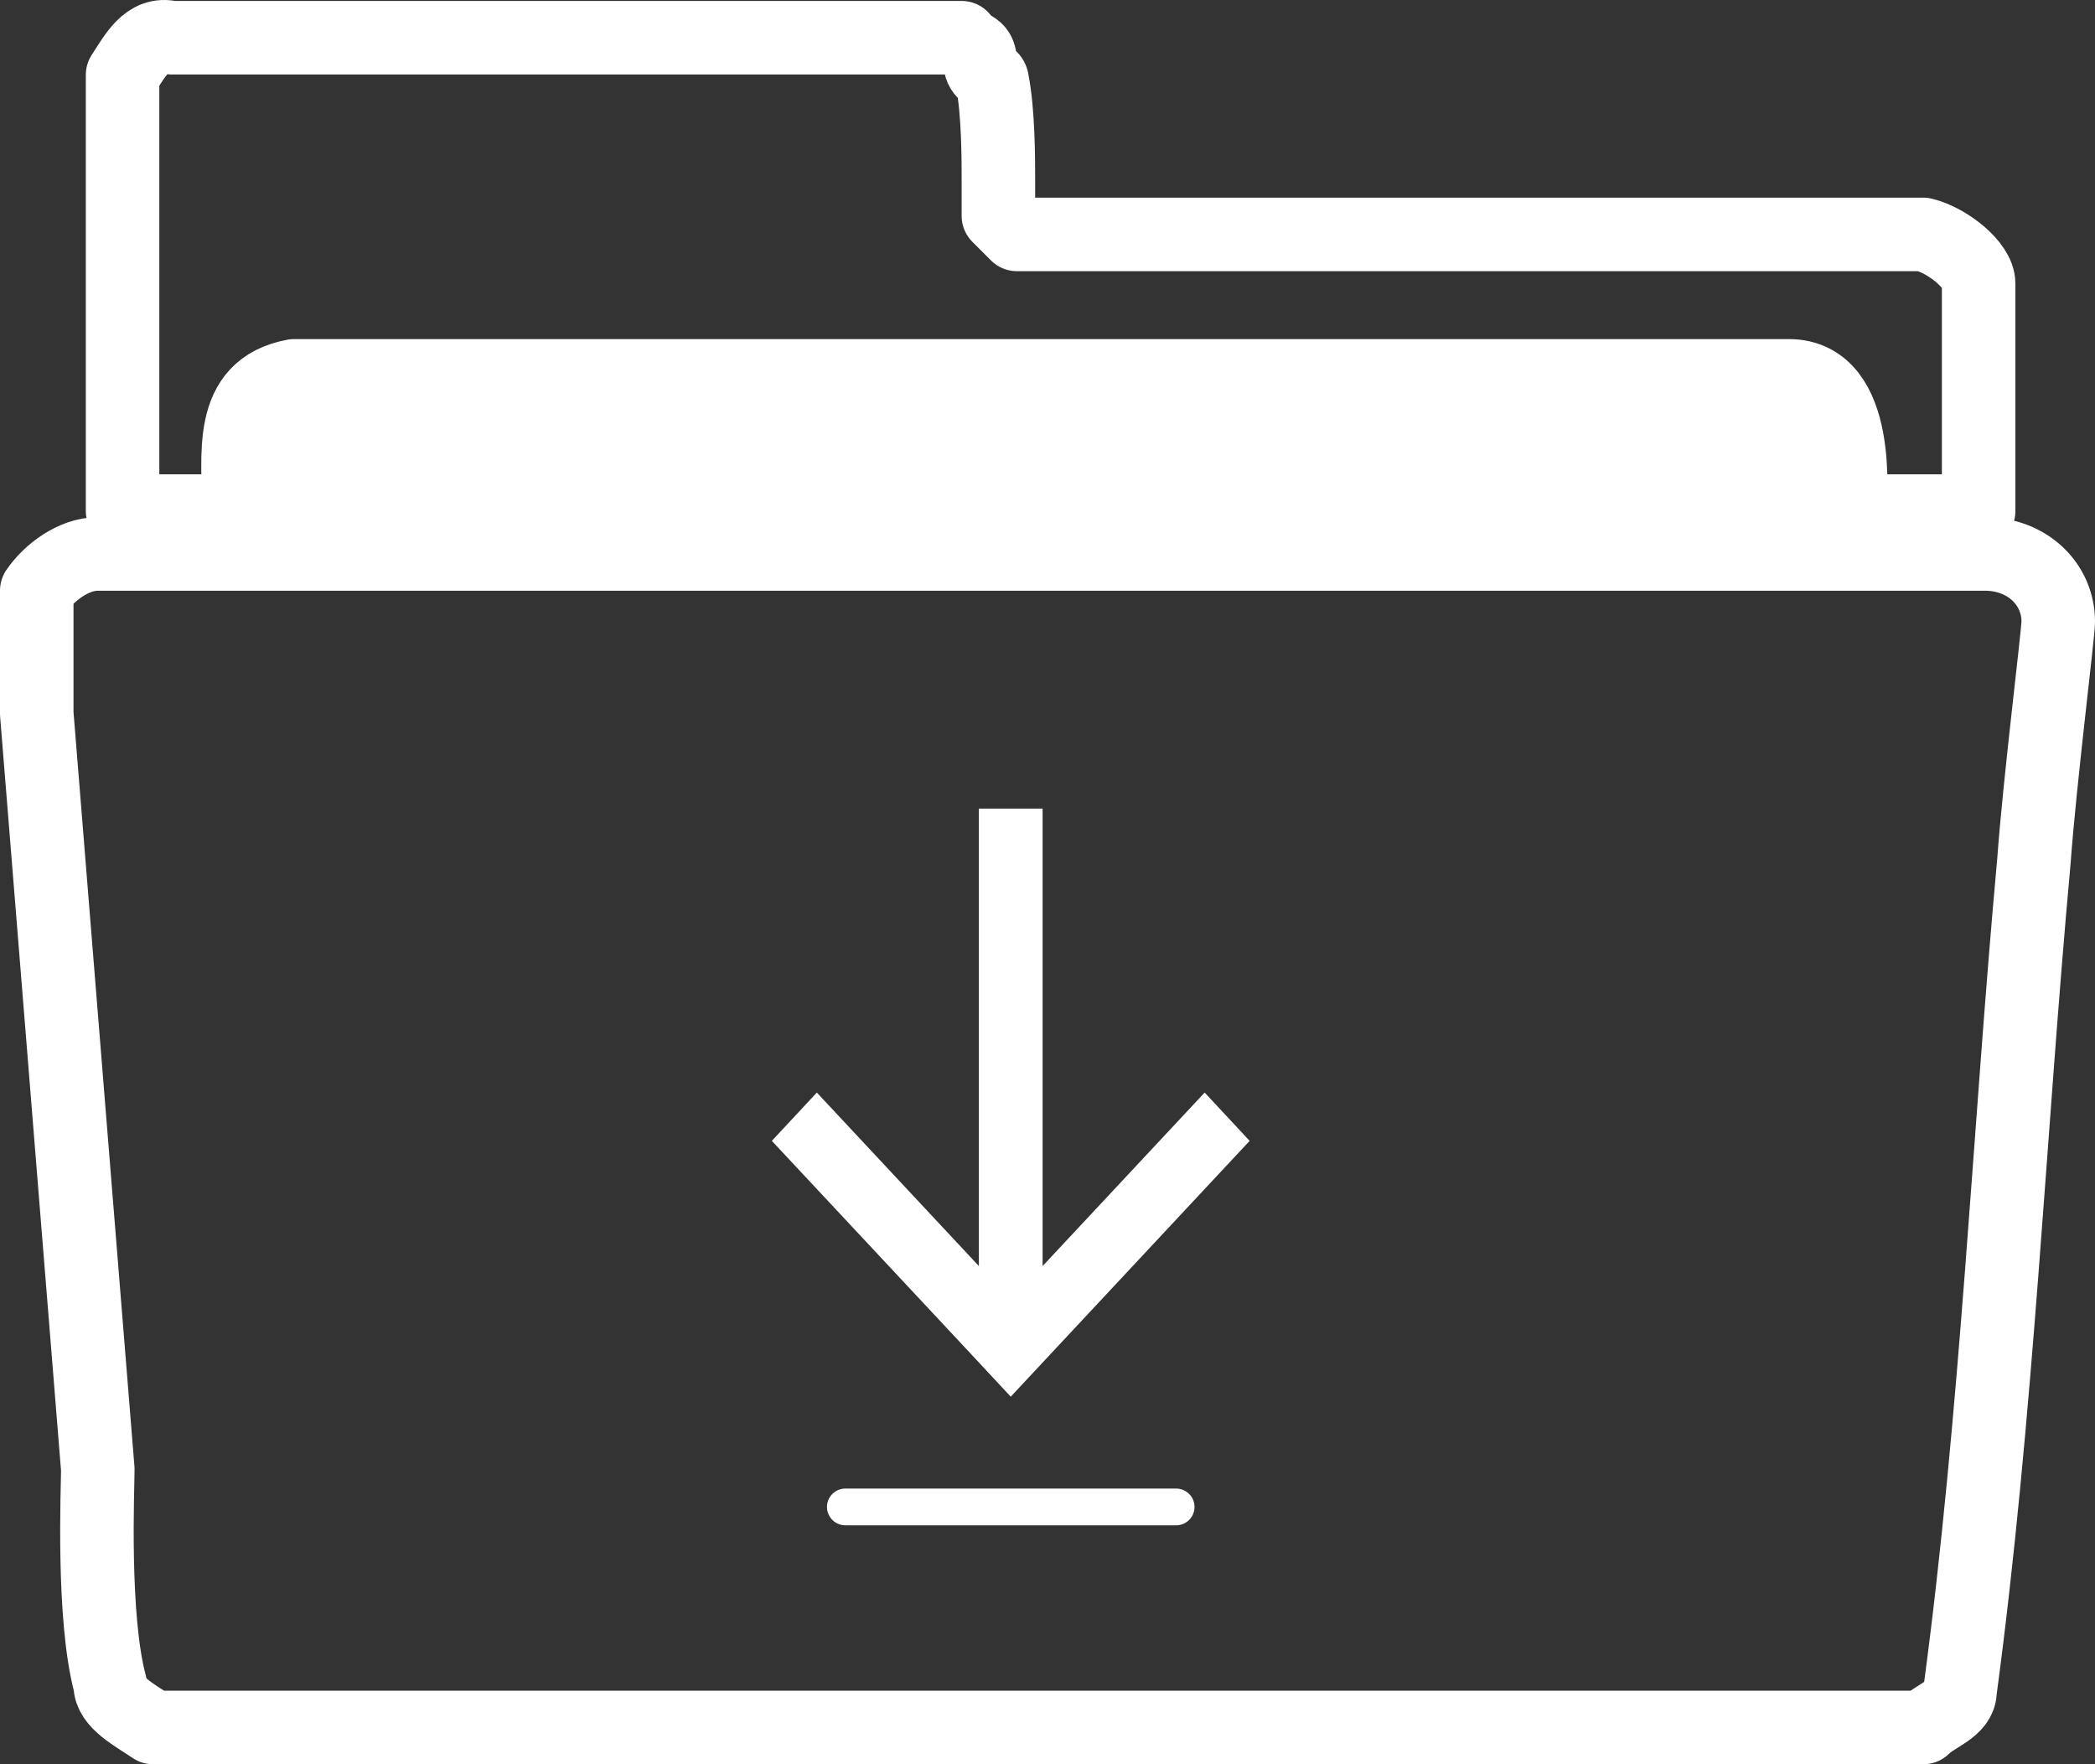 <?xml version="1.0" encoding="UTF-8" standalone="no"?>
<svg width="57px" height="48px" viewBox="0 0 57 48" version="1.1" xmlns="http://www.w3.org/2000/svg" xmlns:xlink="http://www.w3.org/1999/xlink">
    <rect x="0" y="0" width="57" height="48" fill="#333333" stroke="none"/>
    <!-- Generator: Sketch 47.1 (45422) - http://www.bohemiancoding.com/sketch -->
    <title>icon-filling</title>
    <desc>Created with Sketch.</desc>
    <defs></defs>
    <g id="Page-1" stroke="none" stroke-width="1" fill="none" fill-rule="evenodd">
        <g id="icon-filling" transform="translate(1, 1)">
            <path d="M25.165,0.026 C25.334,0.363 25.67,0.195 25.67,0.699 C25.67,1.036 25.996,1.036 25.996,1.204 C26.164,2.034 26.164,3.369 26.164,3.874 L26.164,4.873 L26.669,5.378 L51.33,5.378 C52.003,5.546 52.834,6.219 52.834,6.713 L52.834,12.905 L49.332,12.905 C49.332,12.569 49.668,9.226 47.67,9.226 L7.004,9.226 C5.163,9.562 5.5,11.402 5.5,12.905 L2.335,12.905 L2.335,1.036 C2.671,0.531 2.997,-0.142 3.67,0.026 L25.165,0.026 Z M53.002,14.072 C54.169,14.072 55,14.902 55,15.912 C55,16.248 54.495,20.253 54.338,22.43 C53.664,29.789 53.339,37.474 52.329,45.002 C52.329,45.495 51.666,45.663 51.33,46 L3.165,46 C2.671,45.663 1.998,45.327 1.998,44.833 C1.504,42.993 1.661,39.482 1.661,38.977 L0,18.414 L0,15.07 C0.337,14.577 0.999,14.072 1.661,14.072 L53.002,14.072 Z" id="Stroke-1" stroke="#FFFFFF" stroke-width="2" stroke-linecap="square" stroke-linejoin="round"></path>
            <polygon id="Fill-3" fill="#FFFFFF" points="7.115 9 48.361 9 50 12.66 6 13"></polygon>
            <polygon id="Stroke-5" stroke="#FFFFFF" stroke-linecap="square" stroke-linejoin="round" points="7.115 9 48.361 9 50 12.66 6 13"></polygon>
            <polygon id="Fill-7" fill="#FFFFFF" points="33 30.04 31.776 28.726 27.367 33.446 27.367 21 25.633 21 25.633 33.446 21.224 28.726 20 30.04 25.276 35.686 26.5 37"></polygon>
            <path d="M22,40 L31,40" id="Stroke-9" stroke="#FFFFFF" stroke-linecap="round" stroke-linejoin="round"></path>
        </g>
    </g>
</svg>